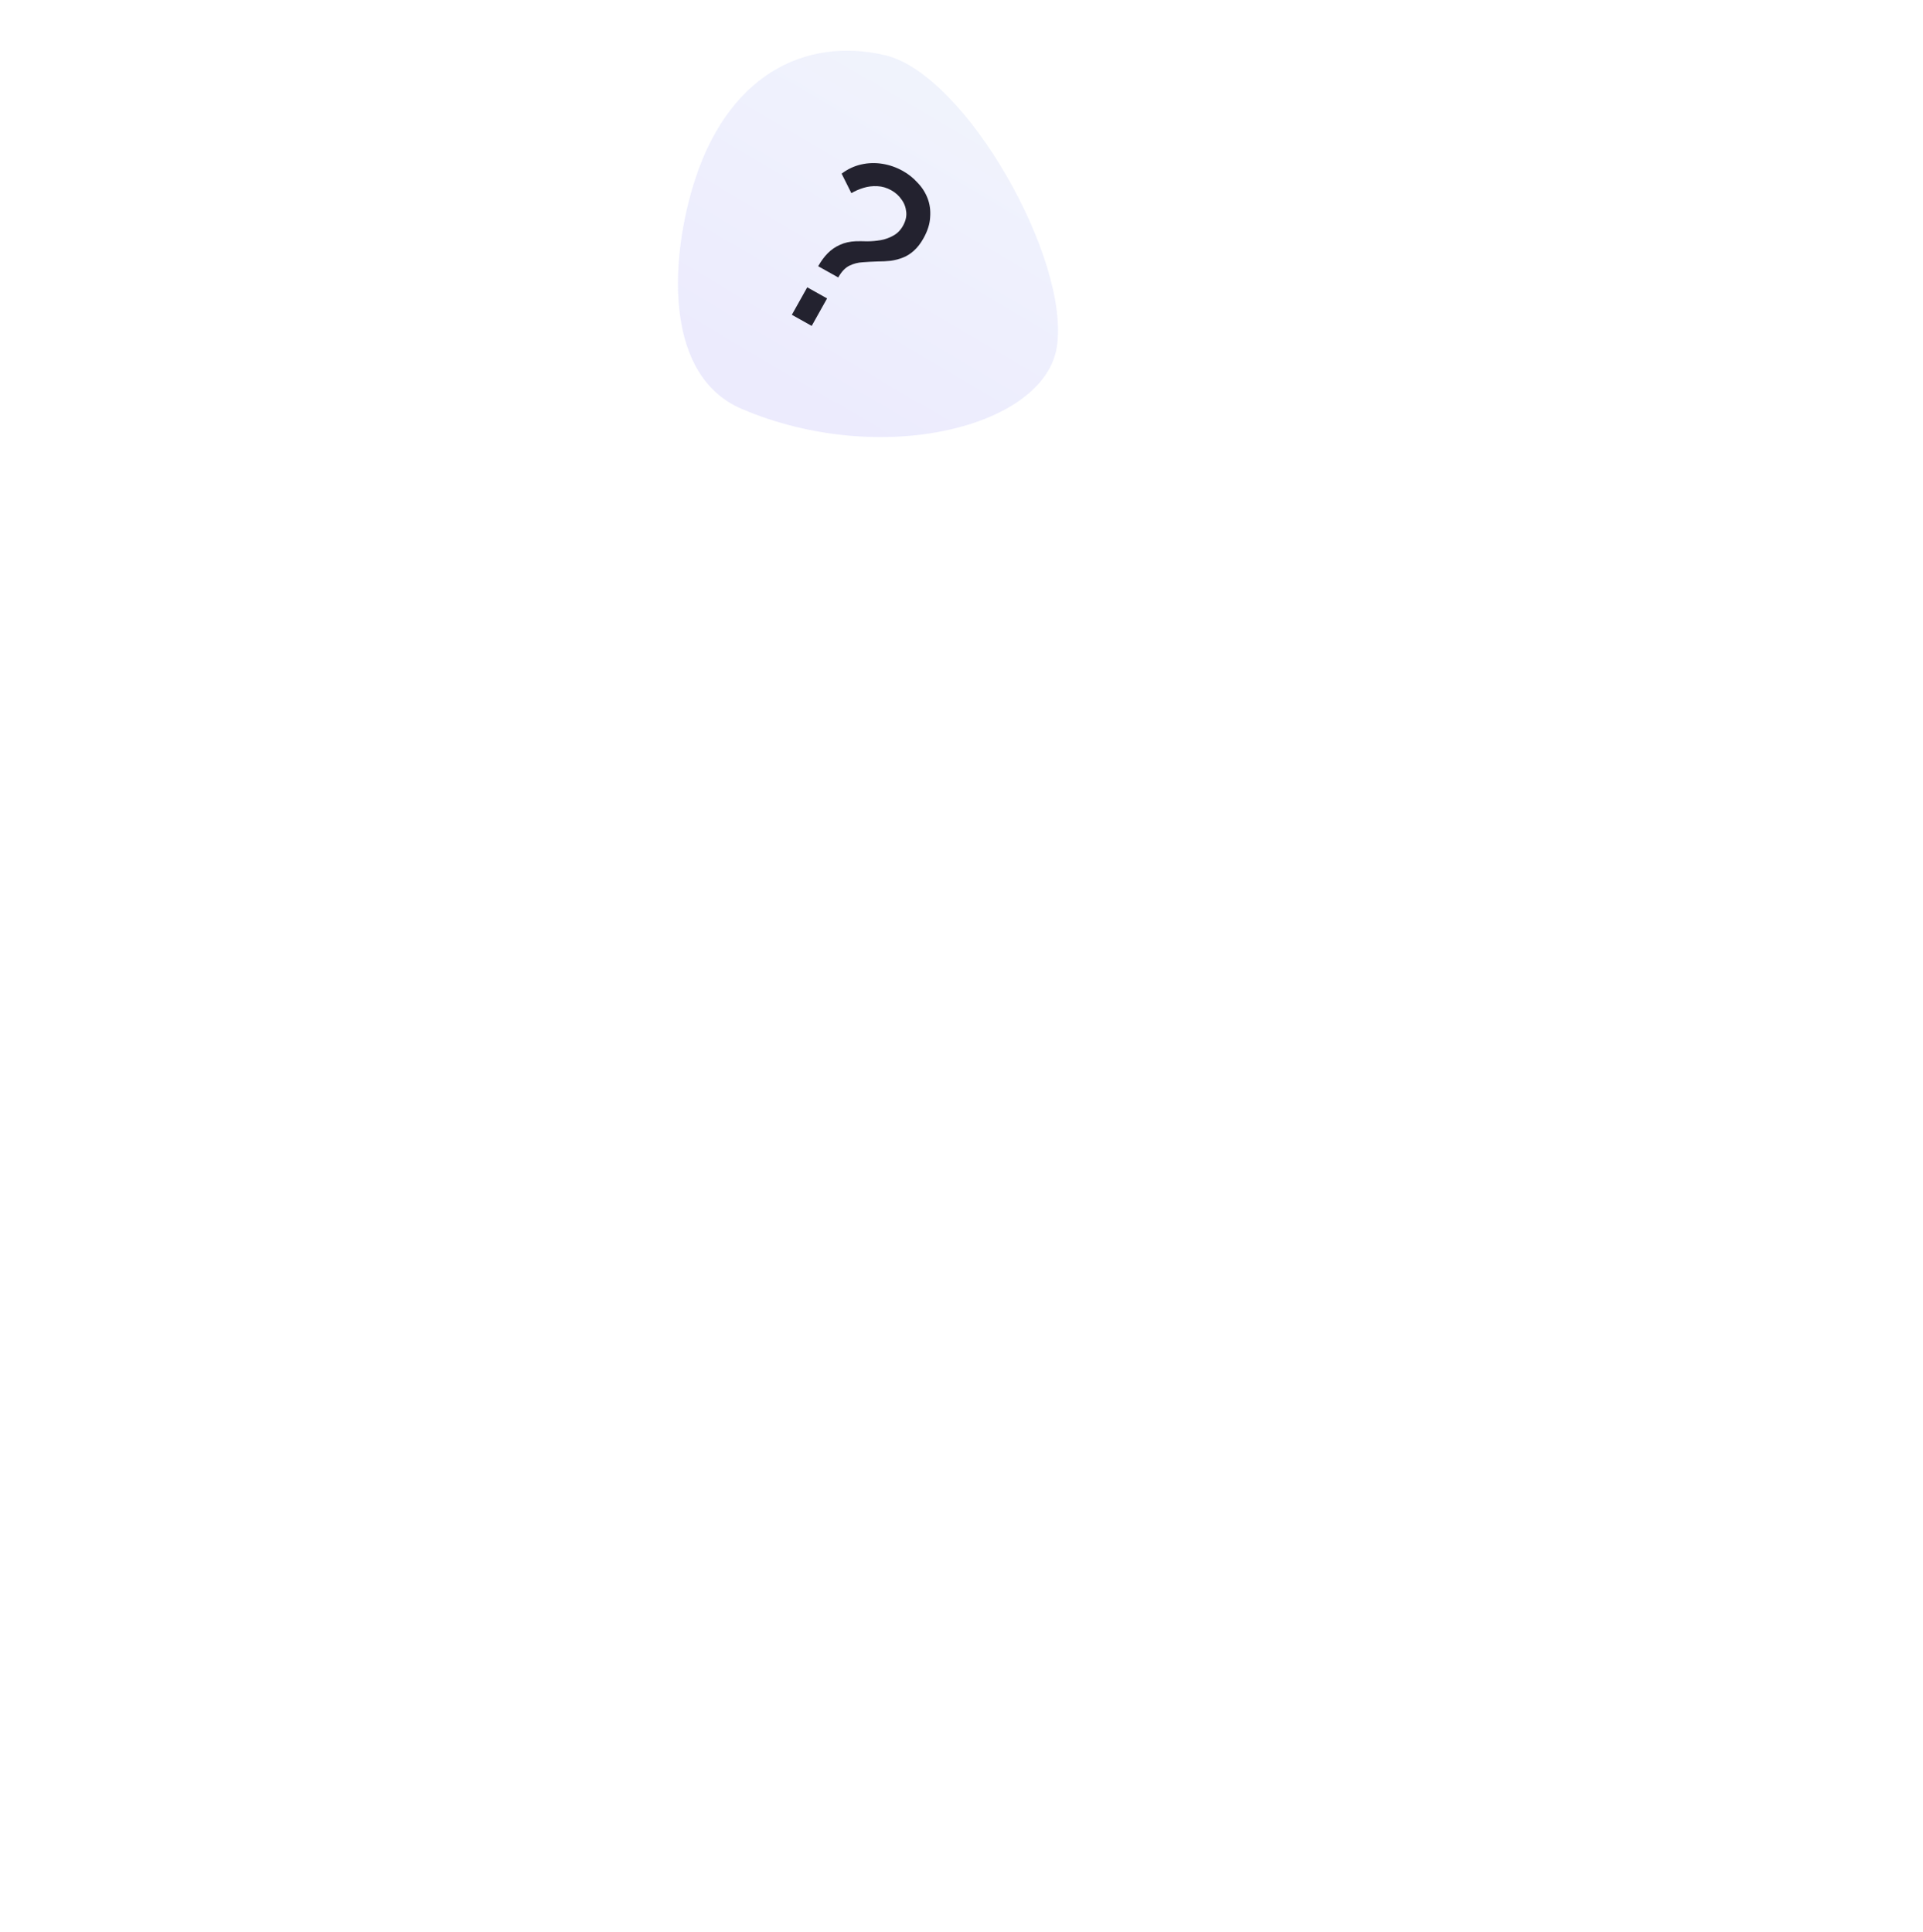 <svg width="200" height="201" viewBox="0 0 200 201" fill="none" xmlns="http://www.w3.org/2000/svg">
<path opacity="0.1" d="M109.913 36.094C108.626 44.396 91.685 48.726 77.15 42.537C69.248 39.172 69.638 27.621 72.013 19.564C75.471 7.833 83.687 3.785 92.055 5.745C100.424 7.704 111.327 26.977 109.913 36.094Z" fill="url(#paint0_linear_991_150)"/>
<path d="M85.094 27.692C85.39 27.162 85.722 26.712 86.088 26.341C86.455 25.97 86.876 25.68 87.351 25.469C87.835 25.243 88.392 25.118 89.021 25.093C89.363 25.085 89.759 25.088 90.208 25.102C90.666 25.1 91.126 25.059 91.588 24.98C92.049 24.9 92.483 24.746 92.89 24.517C93.311 24.296 93.653 23.951 93.916 23.482C94.195 22.983 94.307 22.499 94.251 22.031C94.204 21.548 94.037 21.117 93.752 20.739C93.491 20.354 93.141 20.039 92.702 19.794C92.234 19.531 91.747 19.388 91.244 19.365C90.741 19.341 90.261 19.4 89.804 19.542C89.347 19.684 88.928 19.866 88.545 20.089L87.533 18.063C88.153 17.595 88.827 17.277 89.557 17.109C90.286 16.942 91.025 16.918 91.772 17.038C92.519 17.158 93.233 17.409 93.913 17.79C94.473 18.103 94.974 18.503 95.417 18.989C95.884 19.469 96.235 20.013 96.47 20.621C96.706 21.23 96.795 21.886 96.739 22.589C96.707 23.286 96.475 24.02 96.043 24.792C95.747 25.321 95.42 25.744 95.064 26.061C94.731 26.372 94.359 26.61 93.948 26.778C93.537 26.945 93.105 27.06 92.651 27.125C92.207 27.174 91.736 27.198 91.24 27.198C90.734 27.214 90.233 27.241 89.734 27.279C89.244 27.303 88.781 27.421 88.344 27.634C87.907 27.846 87.52 28.255 87.181 28.86L85.094 27.692ZM82.356 32.744L83.956 29.885L86.02 31.041L84.42 33.9L82.356 32.744Z" fill="#23222F"/>
<defs>
<linearGradient id="paint0_linear_991_150" x1="106.44" y1="10.176" x2="83.69" y2="48.669" gradientUnits="userSpaceOnUse">
<stop stop-color="#7696E9"/>
<stop offset="0.891" stop-color="#453BF2"/>
</linearGradient>
</defs>
</svg>
